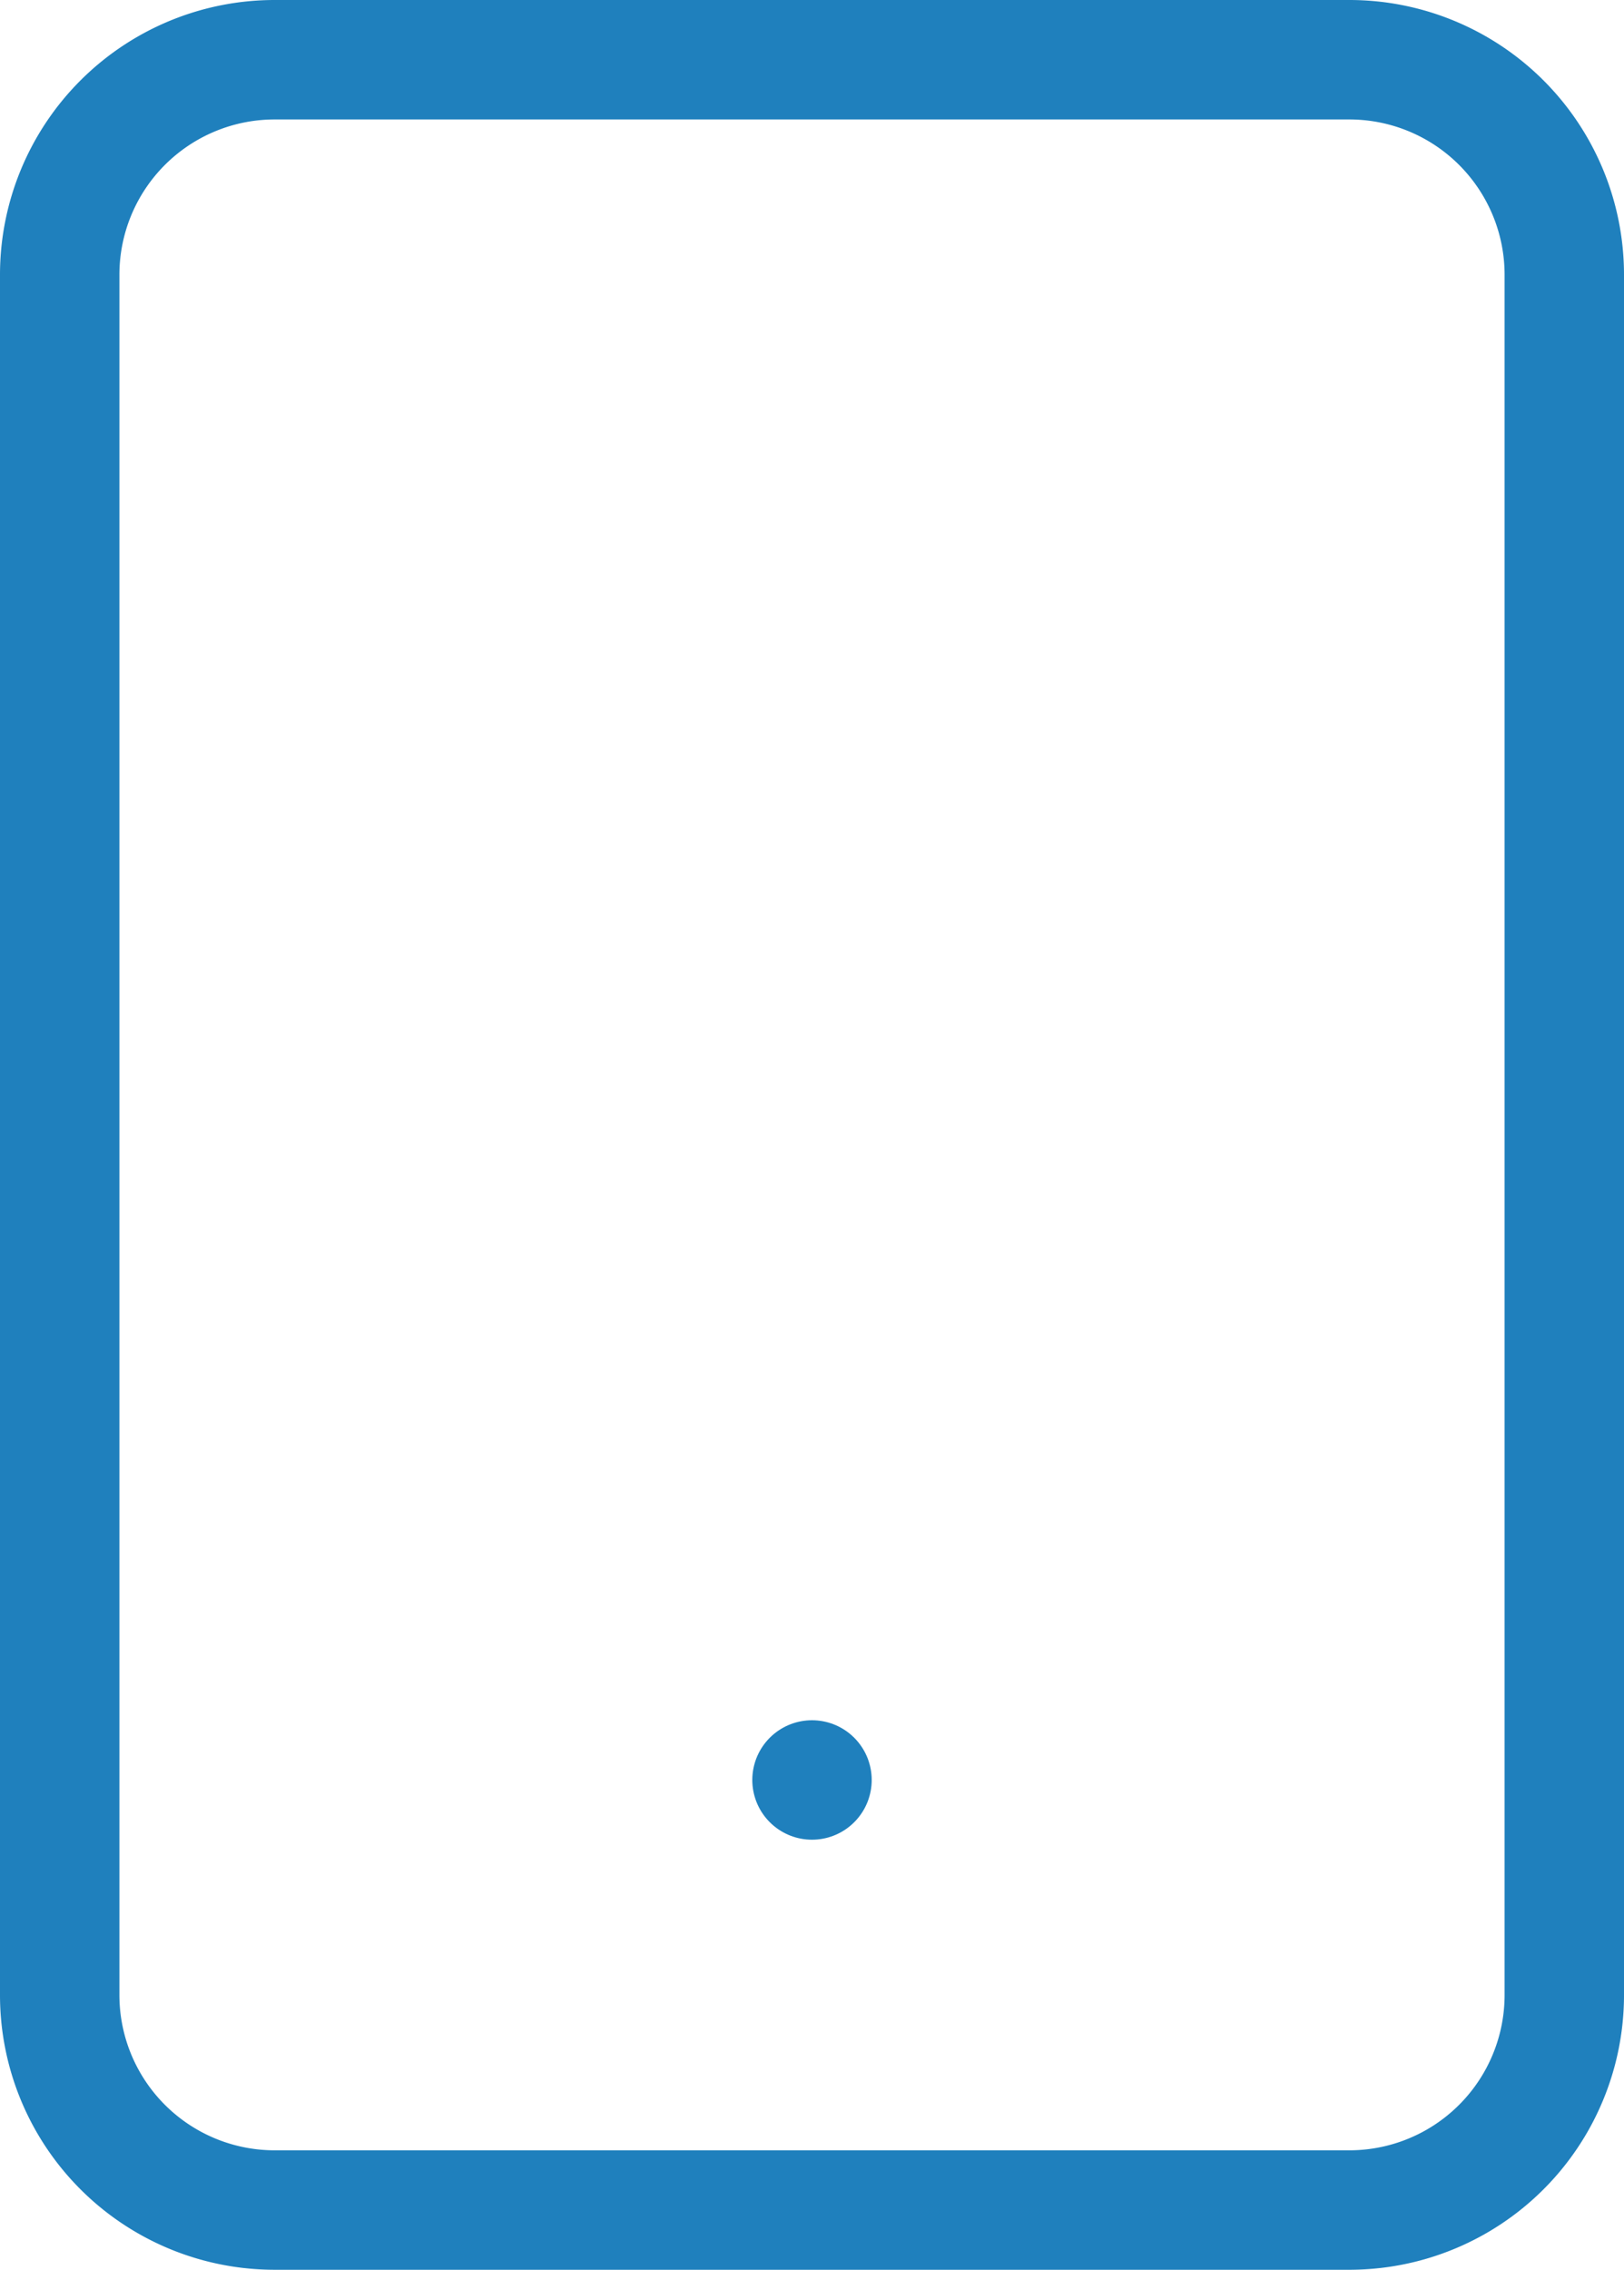 <?xml version="1.0" encoding="UTF-8"?>
<svg xmlns="http://www.w3.org/2000/svg" width="54.4" height="76" viewBox="0 0 54.4 76">
  <g transform="translate(2 2)">
    <path d="M14.7,3h36a7.2,7.2,0,0,1,7.2,7.2V67.8A7.2,7.2,0,0,1,50.7,75h-36a7.2,7.2,0,0,1-7.2-7.2V10.2A7.2,7.2,0,0,1,14.7,3Z" transform="translate(-7.5 -3)" fill="none" stroke="#1f80bd" stroke-linecap="round" stroke-linejoin="round" stroke-width="4"></path>
    <path d="M18,27h0" transform="translate(7.2 30.6)" fill="none" stroke="#1f80bd" stroke-linecap="round" stroke-linejoin="round" stroke-width="4"></path>
  </g>
</svg>
